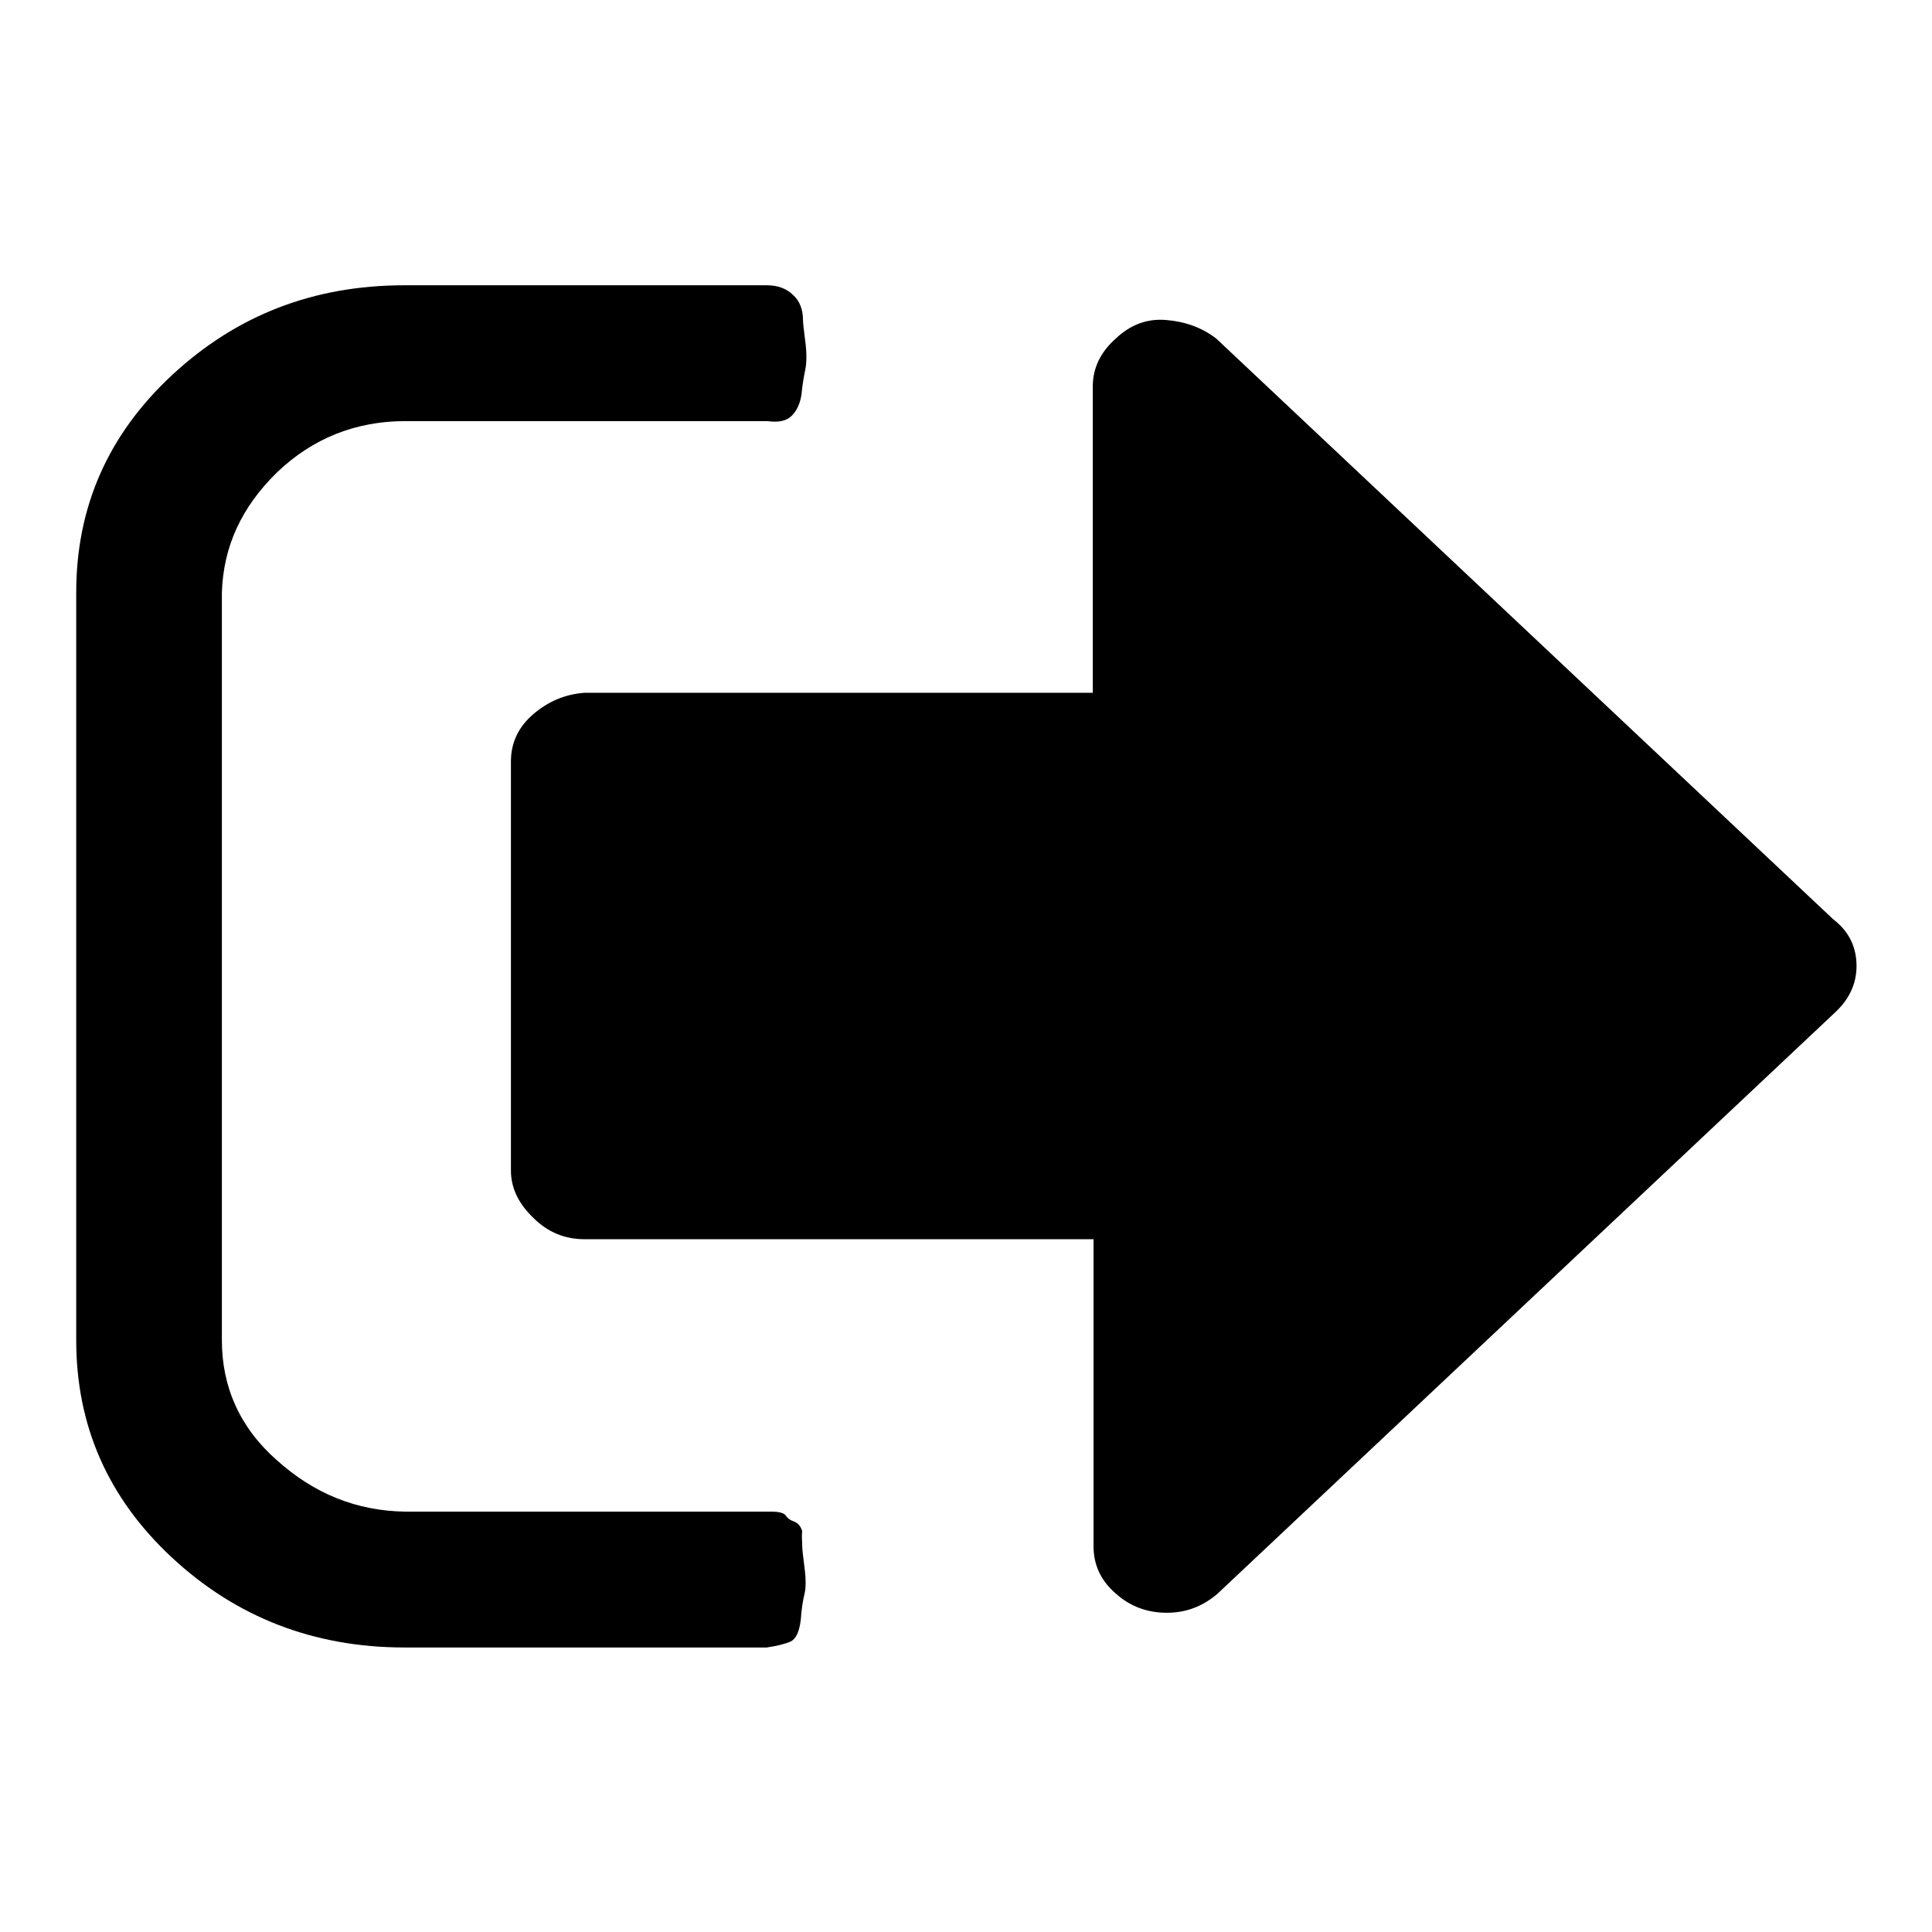 <?xml version="1.0" encoding="utf-8"?>
<!-- Svg Vector Icons : http://www.onlinewebfonts.com/icon -->
<!DOCTYPE svg PUBLIC "-//W3C//DTD SVG 1.1//EN" "http://www.w3.org/Graphics/SVG/1.1/DTD/svg11.dtd">
<svg version="1.1" xmlns="http://www.w3.org/2000/svg" xmlns:xlink="http://www.w3.org/1999/xlink" x="0px" y="0px" viewBox="0 0 256 256" enable-background="new 0 0 256 256" xml:space="preserve">
<g><g><path fill="#000000" d="M106.3,204.9c0,0.3,0.1,1.3,0.3,2.8c0.2,1.5,0.2,2.7,0,3.5c-0.2,0.8-0.4,2-0.5,3.5c-0.2,1.5-0.6,2.4-1.3,2.8c-0.7,0.3-1.8,0.6-3.2,0.8h-48c-12,0-22.3-4-30.8-11.9c-8.5-7.9-12.7-17.5-12.7-28.8V78.5c0-11.3,4.2-20.9,12.7-28.8c8.5-7.9,18.7-11.9,30.8-11.9h48c1.4,0,2.6,0.4,3.5,1.3c0.9,0.8,1.3,2,1.3,3.3c0,0.3,0.1,1.3,0.3,2.8c0.2,1.5,0.2,2.8,0,3.8c-0.2,1-0.4,2.1-0.5,3.3c-0.2,1.2-0.6,2.1-1.3,2.8c-0.7,0.7-1.8,0.9-3.2,0.7h-48c-6.6,0-12.3,2.3-17,6.8c-4.7,4.6-7.1,9.8-7.3,15.9v99.1c0,6.2,2.4,11.6,7.3,15.9c4.9,4.4,10.5,6.7,17,6.8h46.9c0,0,0.5,0,1.6,0c1.1,0,1.7,0.2,1.9,0.5s0.5,0.6,1.1,0.8c0.5,0.2,0.9,0.6,1.1,1.3C106.2,203.5,106.3,204.2,106.3,204.9z M246,128c0,2.4-1,4.5-3,6.3l-81.7,76.9c-2,1.7-4.2,2.5-6.7,2.5s-4.8-0.8-6.7-2.5c-2-1.7-3-3.8-3-6.3v-40.7H77.4c-2.5,0-4.8-0.9-6.7-2.8c-2-1.9-3-4-3-6.3v-54.2c0-2.5,1-4.6,3-6.3c2-1.7,4.2-2.6,6.7-2.8h67.4V51.2c0-2.4,1-4.5,3-6.3c2-1.9,4.2-2.7,6.7-2.5c2.5,0.2,4.8,1,6.7,2.5l81.7,76.9C245,123.4,246,125.5,246,128z"/></g></g>
</svg>
